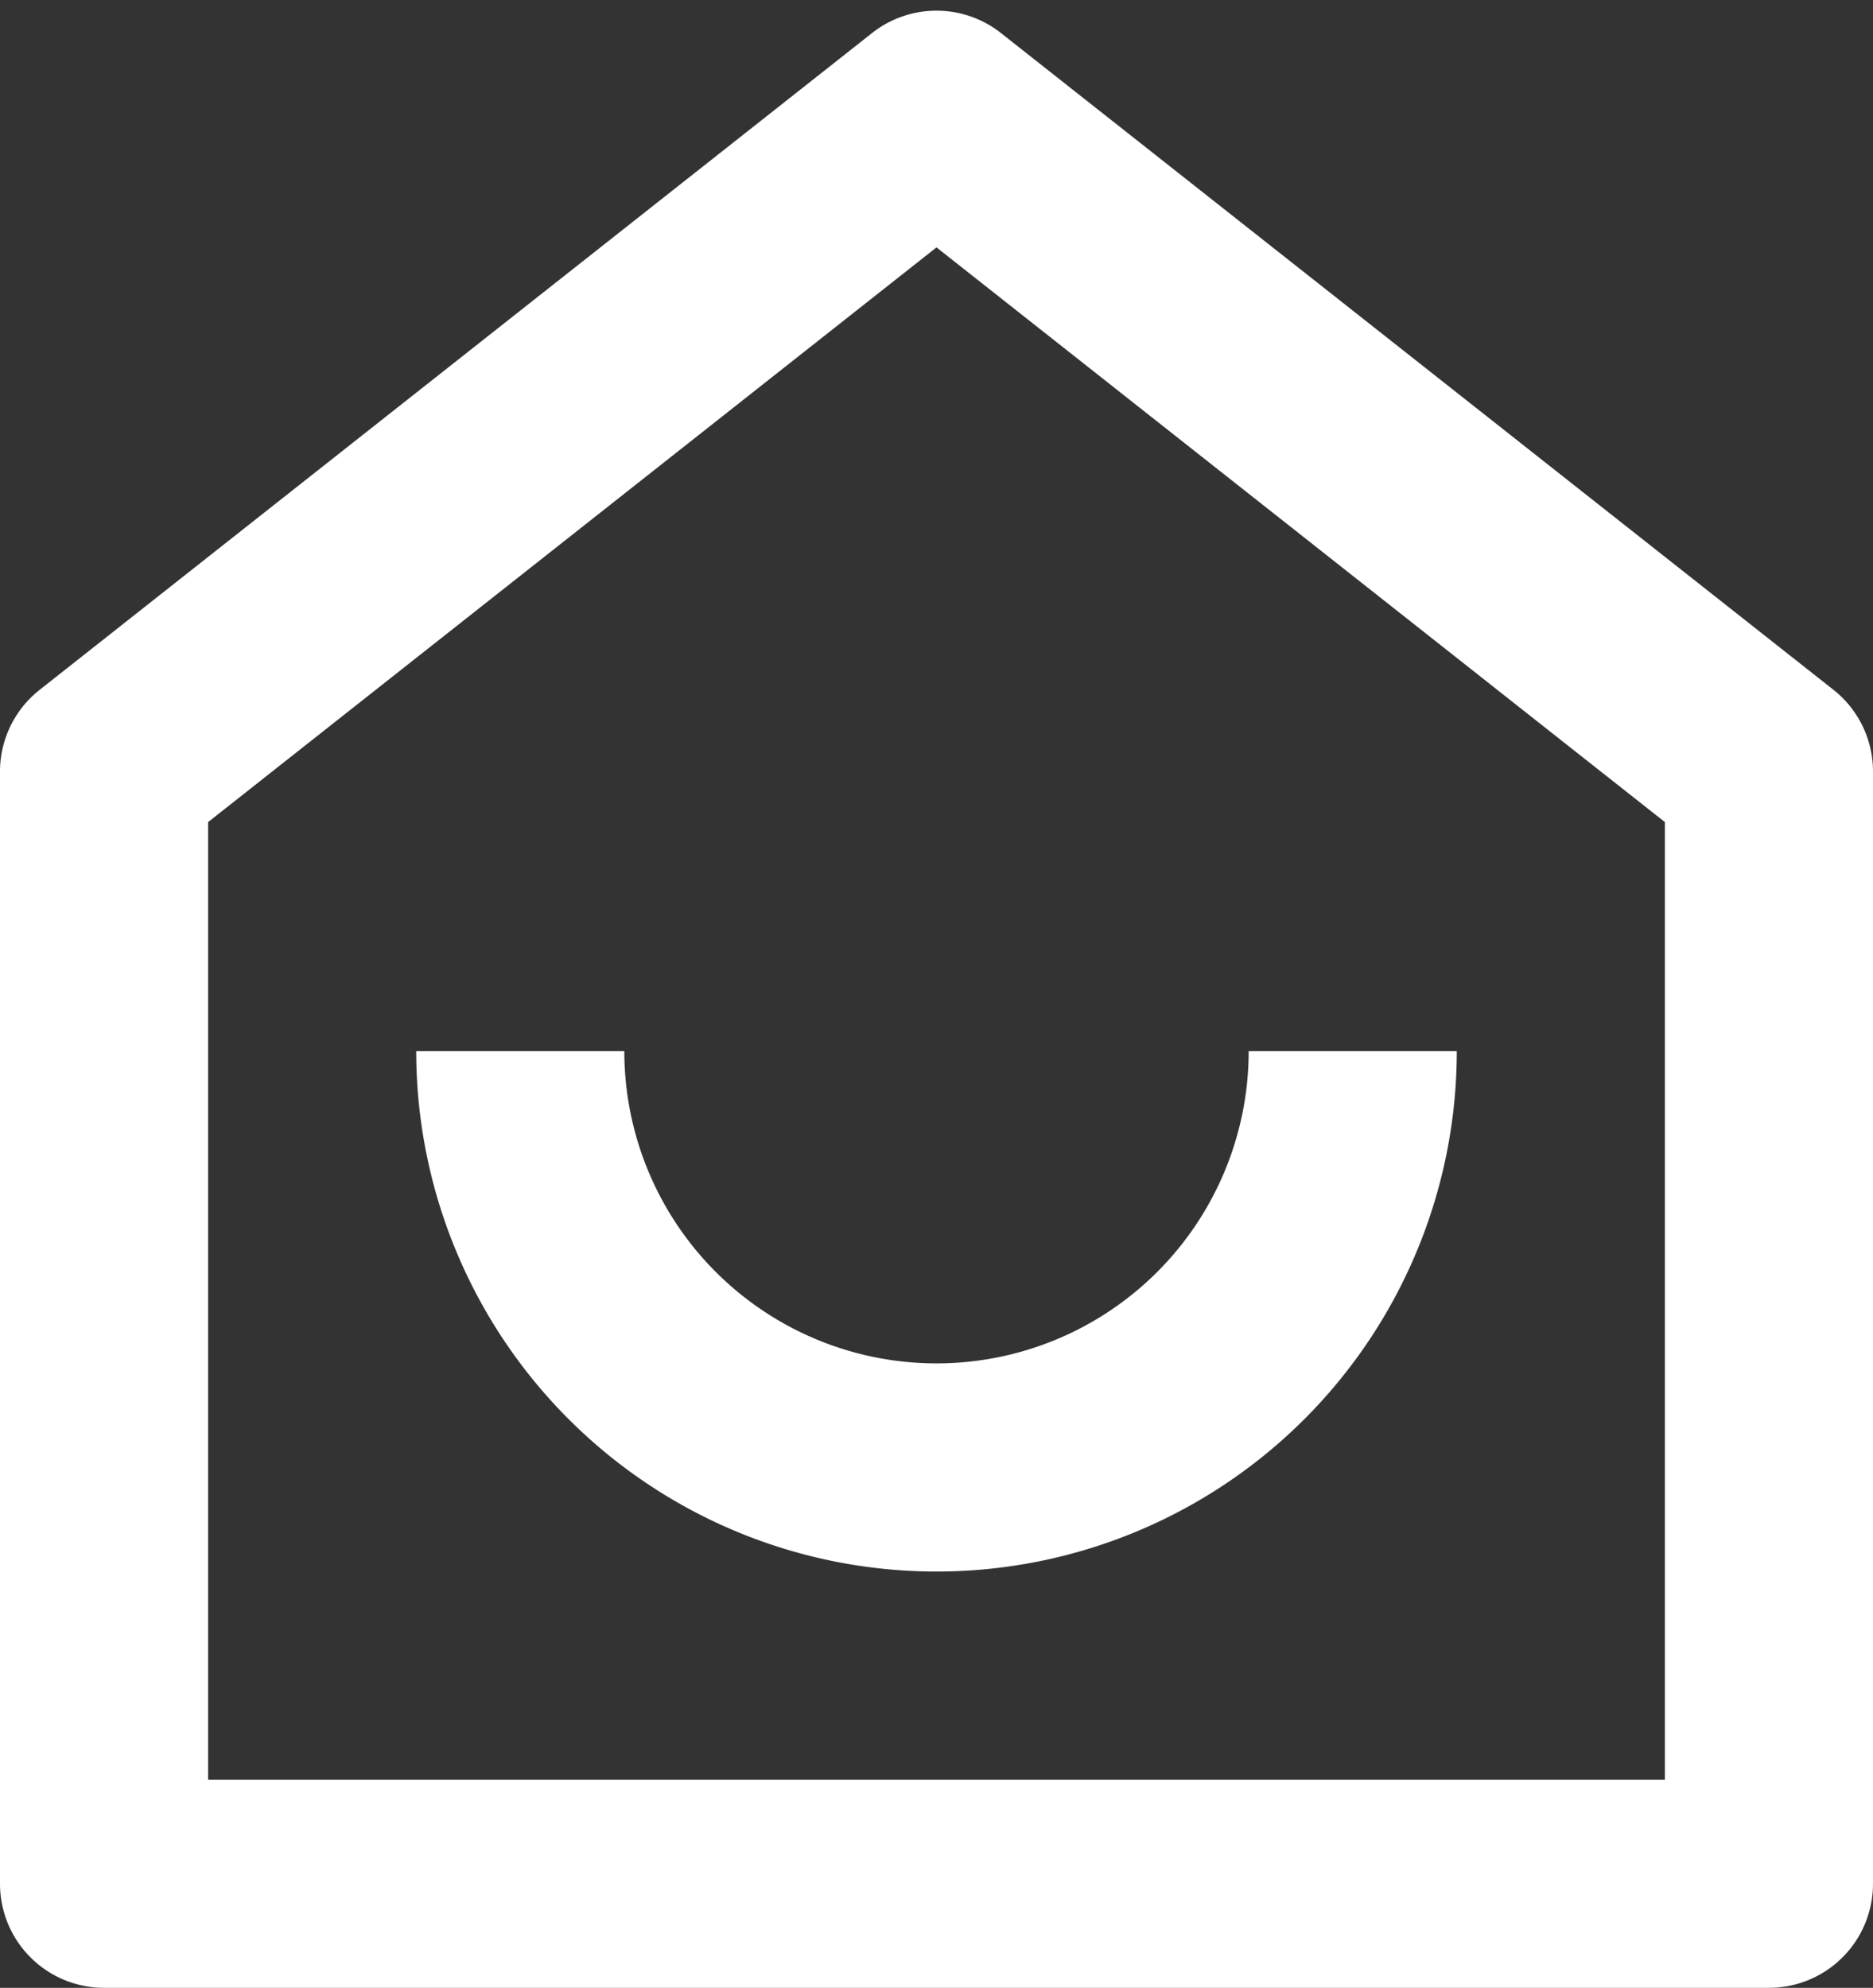 <?xml version="1.0" encoding="UTF-8" standalone="no"?><svg xmlns="http://www.w3.org/2000/svg" xmlns:xlink="http://www.w3.org/1999/xlink" fill="#ffffff" height="19.1" preserveAspectRatio="xMidYMid meet" version="1" viewBox="3.0 1.9 18.0 19.1" width="18" zoomAndPan="magnify"><rect x="3.0" y="1.9" width="18.0" height="19.1" fill="#333333" stroke="none"/><g><path d="M0 0h24v24H0z" fill="none"/><g id="change1_1"><path d="M19 19V9.799l-7-5.522-7 5.522V19h14zm2 1a1 1 0 0 1-1 1H4a1 1 0 0 1-1-1V9.314a1 1 0 0 1 .38-.785l8-6.311a1 1 0 0 1 1.24 0l8 6.31a1 1 0 0 1 .38.786V20zM7 12h2a3 3 0 0 0 6 0h2a5 5 0 0 1-10 0z"/></g></g></svg>